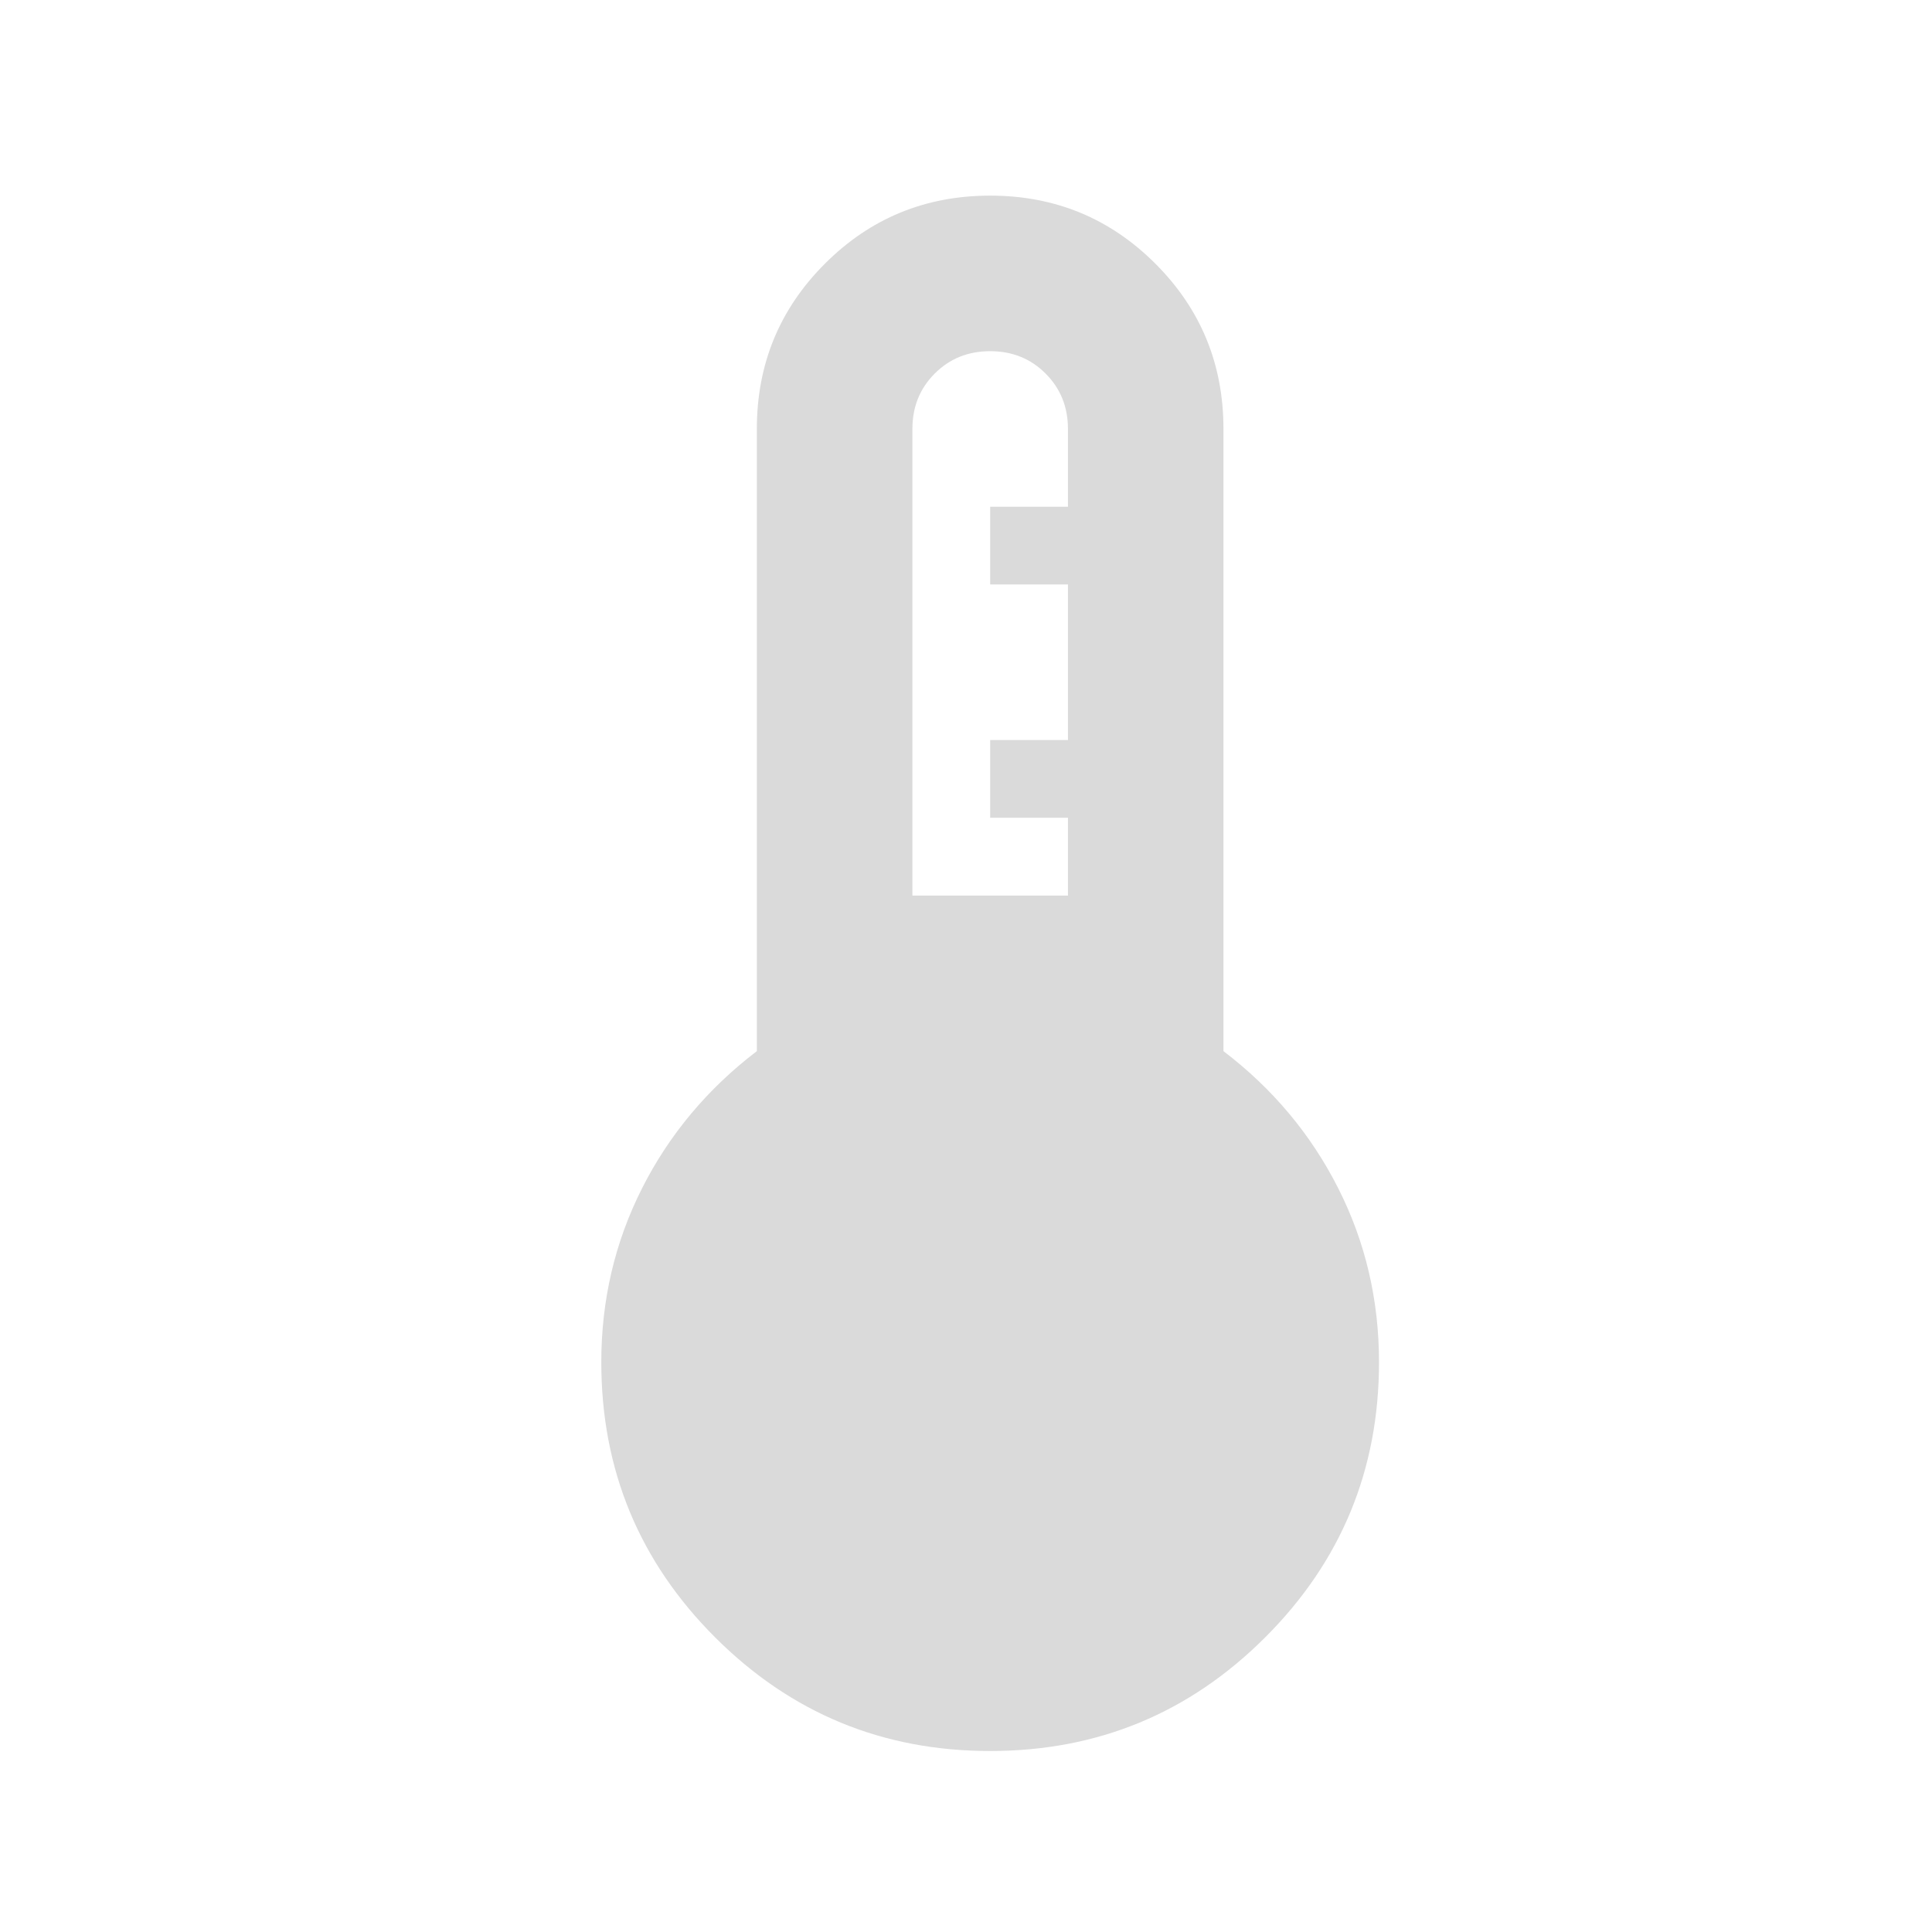 <svg width="31" height="31" viewBox="0 0 31 31" fill="none" xmlns="http://www.w3.org/2000/svg">
<mask id="mask0_9_142" style="mask-type:alpha" maskUnits="userSpaceOnUse" x="0" y="0" width="31" height="31">
<rect x="0.913" y="0.643" width="29.949" height="29.949" fill="#D9D9D9"/>
</mask>
<g mask="url(#mask0_9_142)">
<path d="M15.888 28.096C14.161 28.096 12.69 27.488 11.473 26.271C10.257 25.055 9.648 23.583 9.648 21.857C9.648 20.859 9.867 19.928 10.303 19.065C10.74 18.202 11.354 17.469 12.144 16.866V6.883C12.144 5.843 12.508 4.959 13.236 4.231C13.964 3.503 14.848 3.139 15.888 3.139C16.927 3.139 17.811 3.503 18.539 4.231C19.267 4.959 19.631 5.843 19.631 6.883V16.866C20.422 17.469 21.035 18.202 21.472 19.065C21.909 19.928 22.127 20.859 22.127 21.857C22.127 23.583 21.519 25.055 20.302 26.271C19.085 27.488 17.614 28.096 15.888 28.096ZM14.64 14.37H17.136V13.122H15.888V11.874H17.136V9.378H15.888V8.131H17.136V6.883C17.136 6.529 17.016 6.233 16.777 5.994C16.538 5.754 16.241 5.635 15.888 5.635C15.534 5.635 15.238 5.754 14.998 5.994C14.759 6.233 14.64 6.529 14.64 6.883V14.37Z" fill="#DADADA"/>
</g>
</svg>
